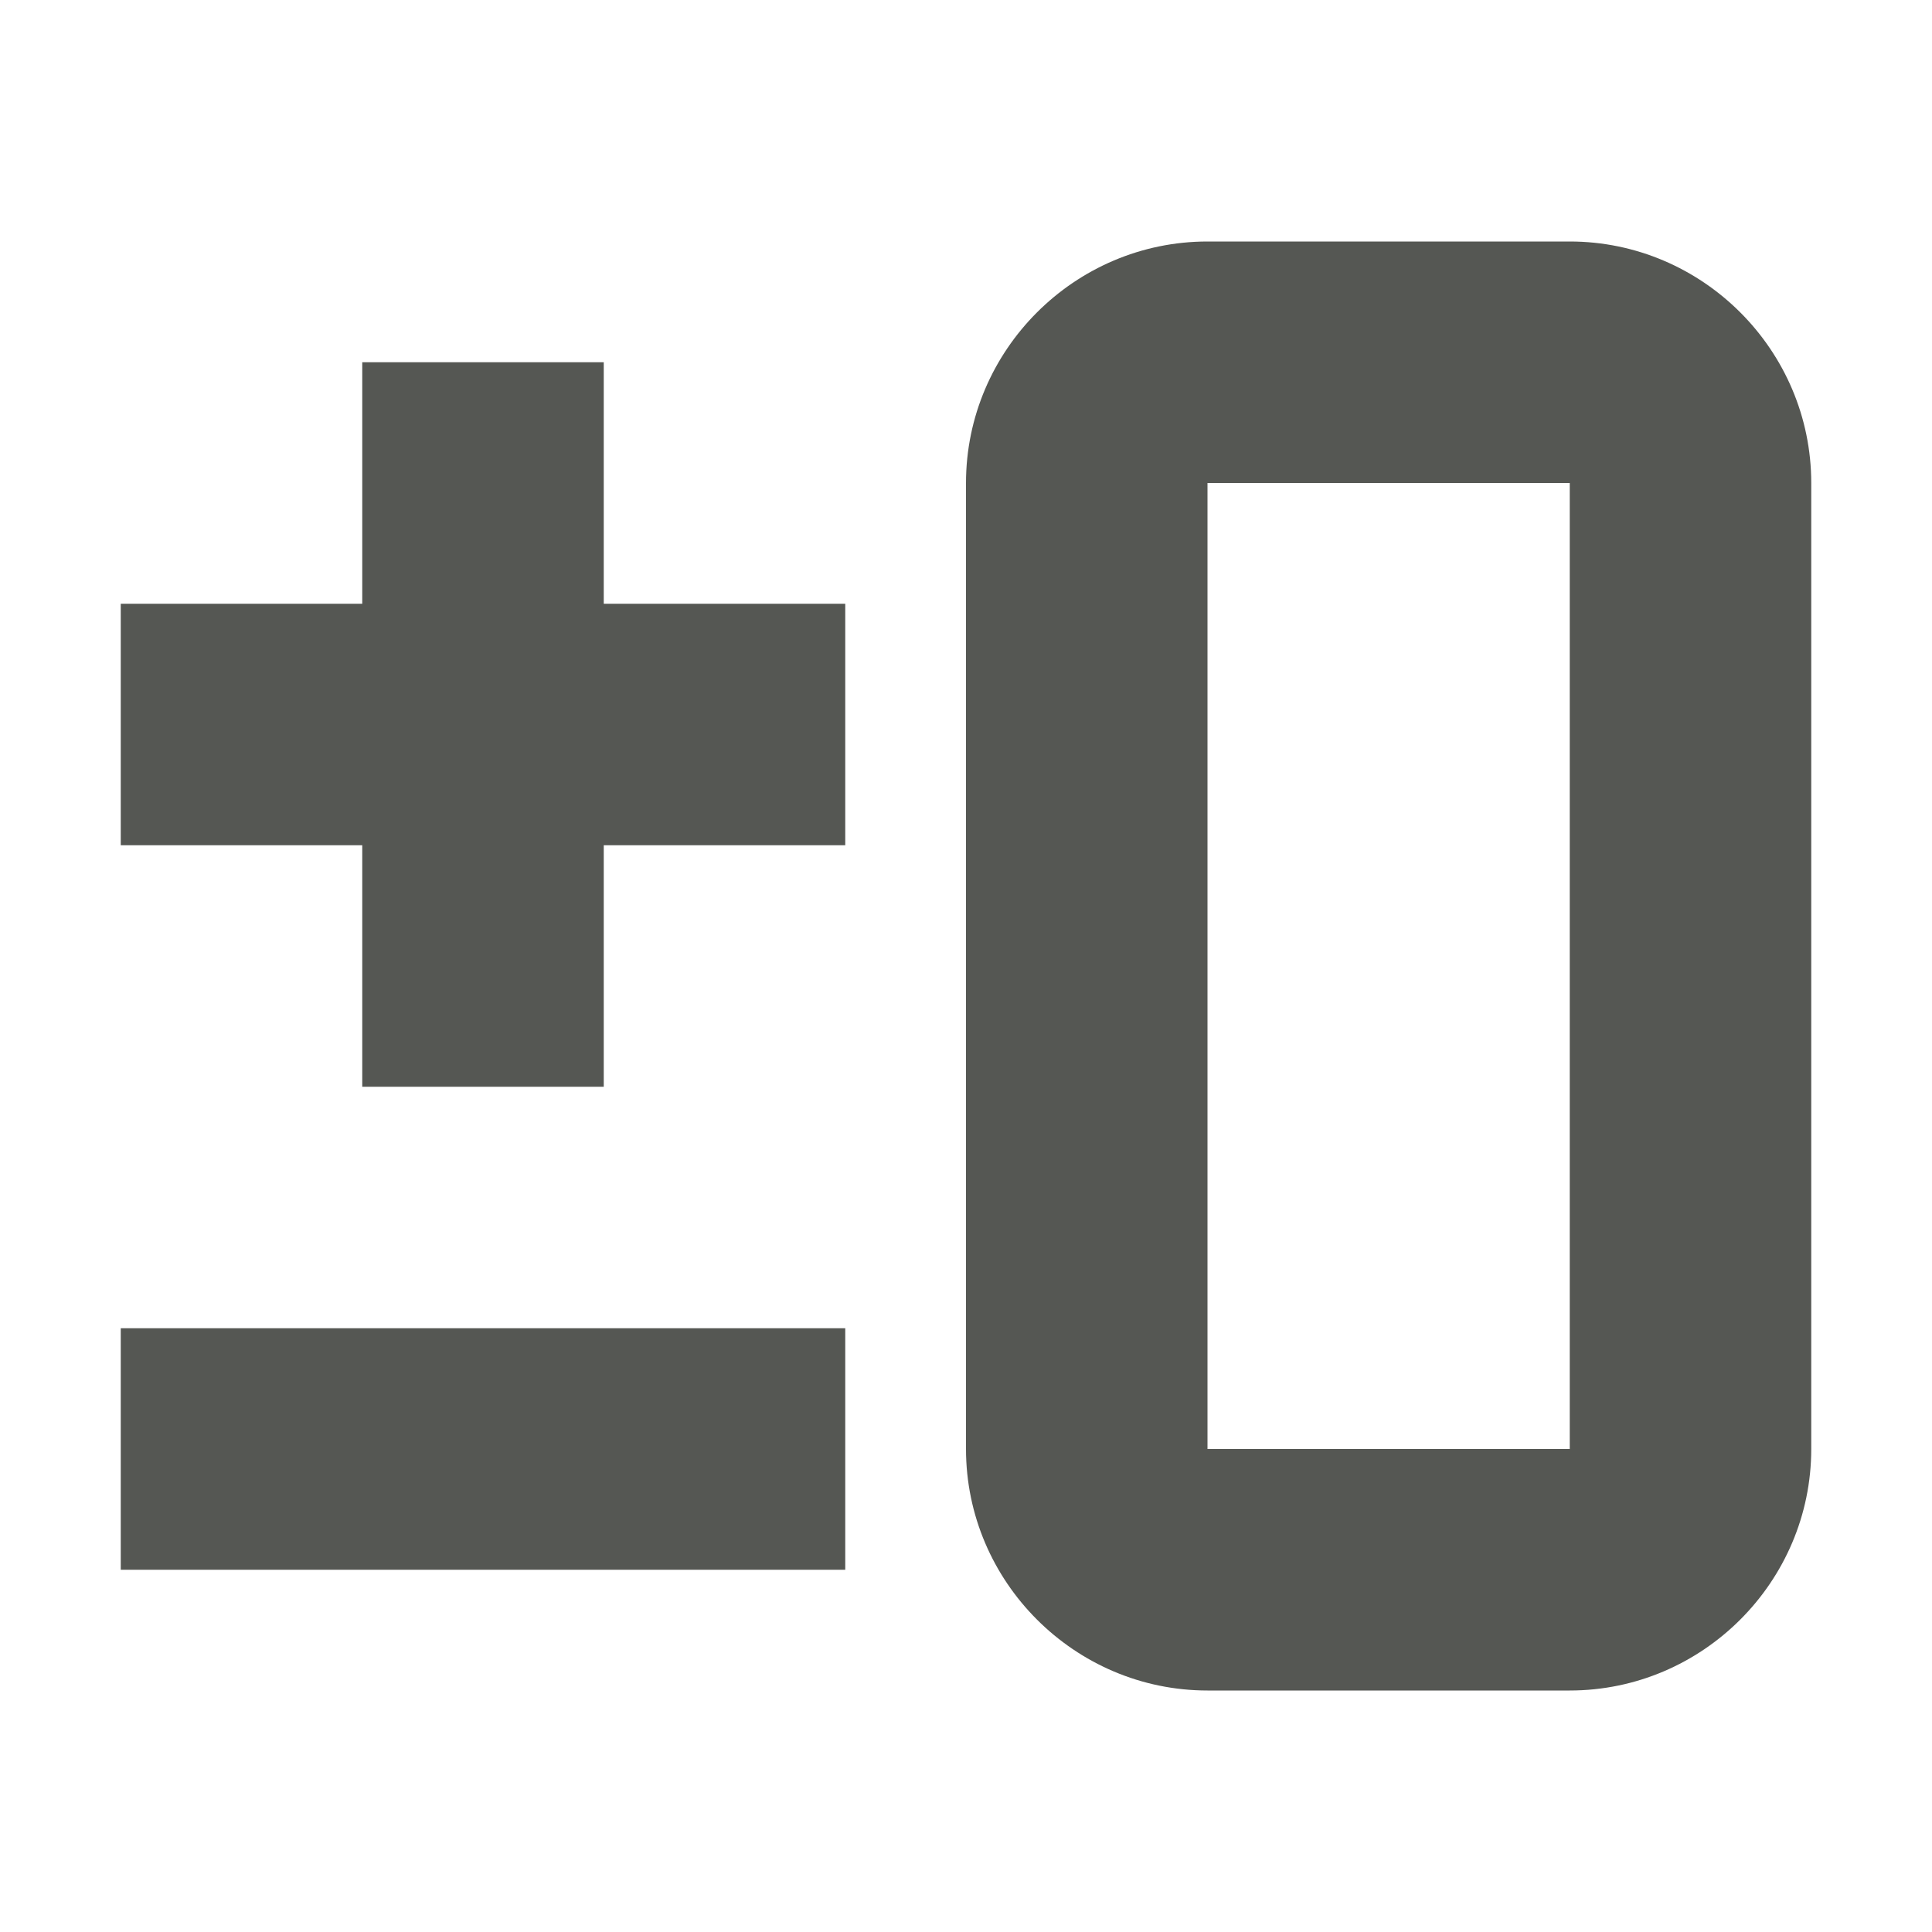 <svg xmlns="http://www.w3.org/2000/svg" viewBox="0 0 16 16">
  <path
     style="fill:#555753"
     d="M 10,2 C 8.9,2 8,2.9 8,4 v 8 c 0,1.1 0.9,2 2,2 h 3 c 1.1,0 2,-0.9 2,-2 V 4 C 15,2.9 14.1,2 13,2 Z M 3,3 V 5 H 1 V 7 H 3 V 9 H 5 V 7 H 7 V 5 H 5 V 3 Z m 7,1 h 3 v 8 h -3 z m -9,7 v 2 h 6 v -2 z"
     />
</svg>

